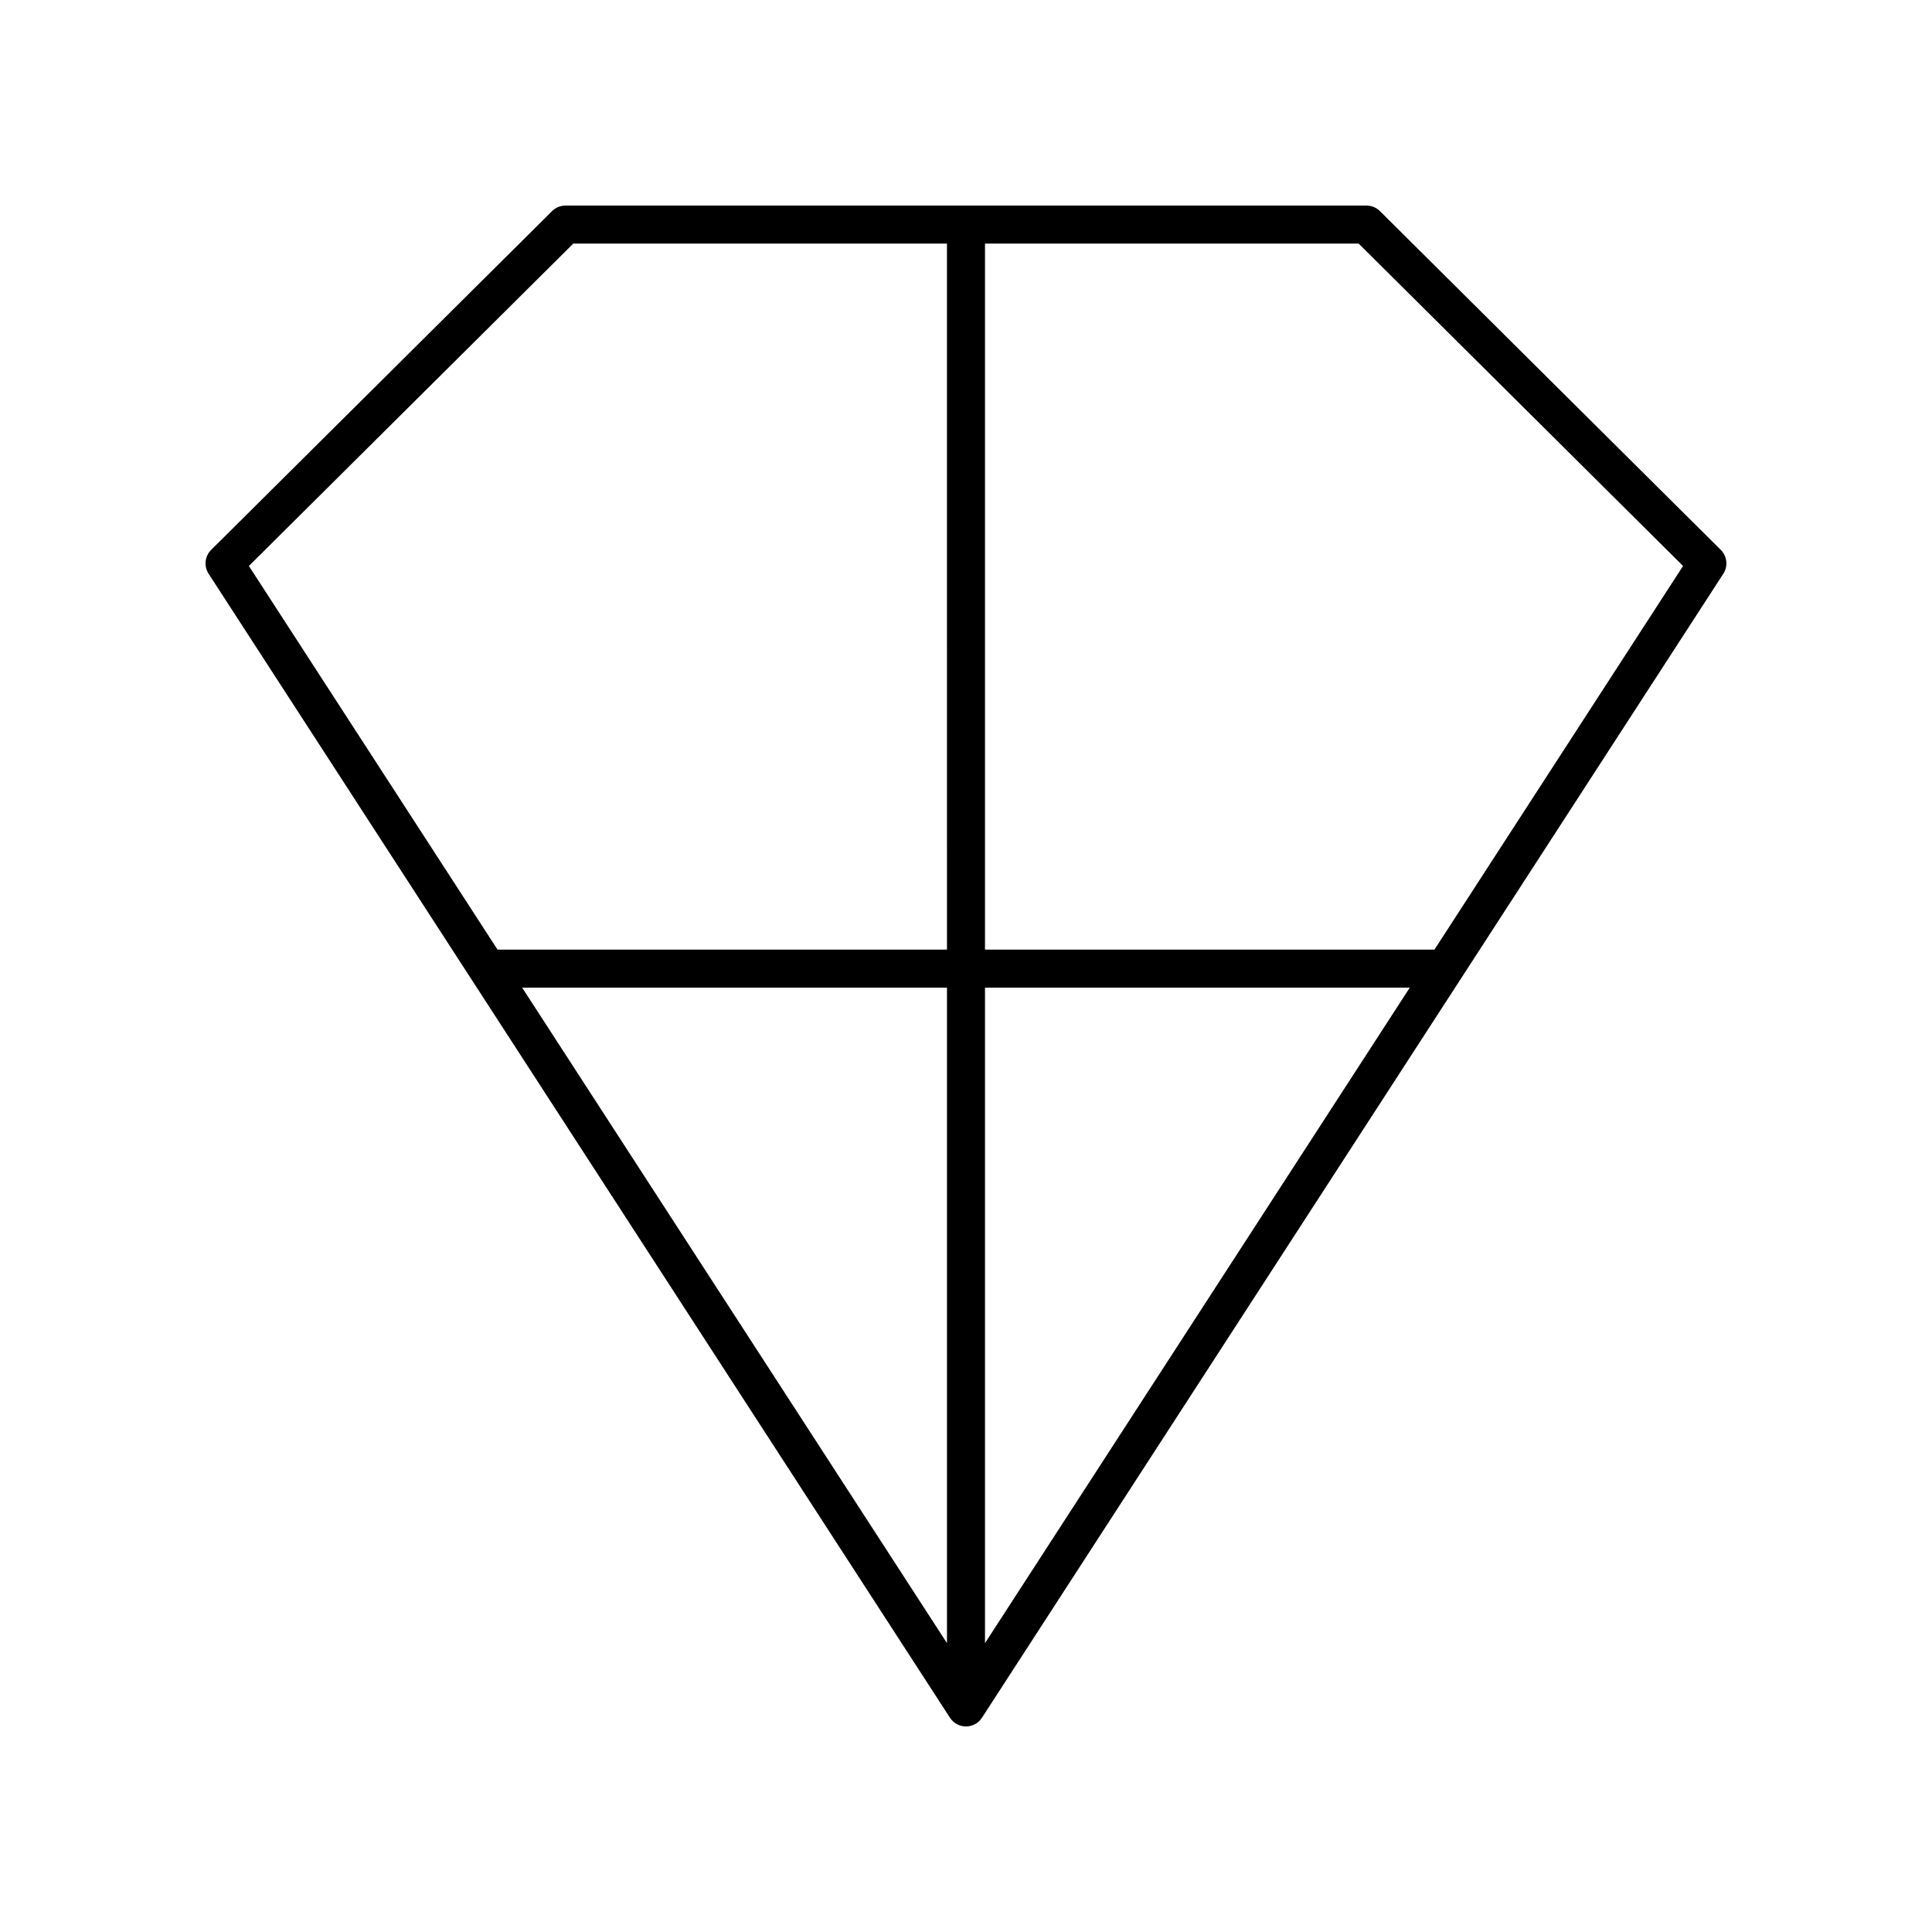 <?xml version="1.0" encoding="UTF-8"?>
<!-- Uploaded to: SVG Find, www.svgrepo.com, Generator: SVG Find Mixer Tools -->
<svg fill="#000000" width="800px" height="800px" version="1.1" viewBox="144 144 512 512" xmlns="http://www.w3.org/2000/svg">
 <path d="m509.69 199.94c-0.945-0.938-2.223-1.461-3.555-1.461h-212.28c-1.332 0-2.609 0.527-3.551 1.465l-90.348 89.781c-1.691 1.68-1.969 4.316-0.676 6.316l196.48 303.19c0.93 1.43 2.523 2.297 4.231 2.297s3.301-0.867 4.231-2.297l196.48-303.19c1.293-2 1.012-4.633-0.676-6.316zm-114.73 379.51-112.58-173.71h112.58zm0-183.79h-119.11l-65.891-101.67 85.973-85.441h99.023zm10.074 183.79v-173.71h112.57zm119.11-183.79h-119.11v-187.11h99.023l85.973 85.438z"/>
</svg>